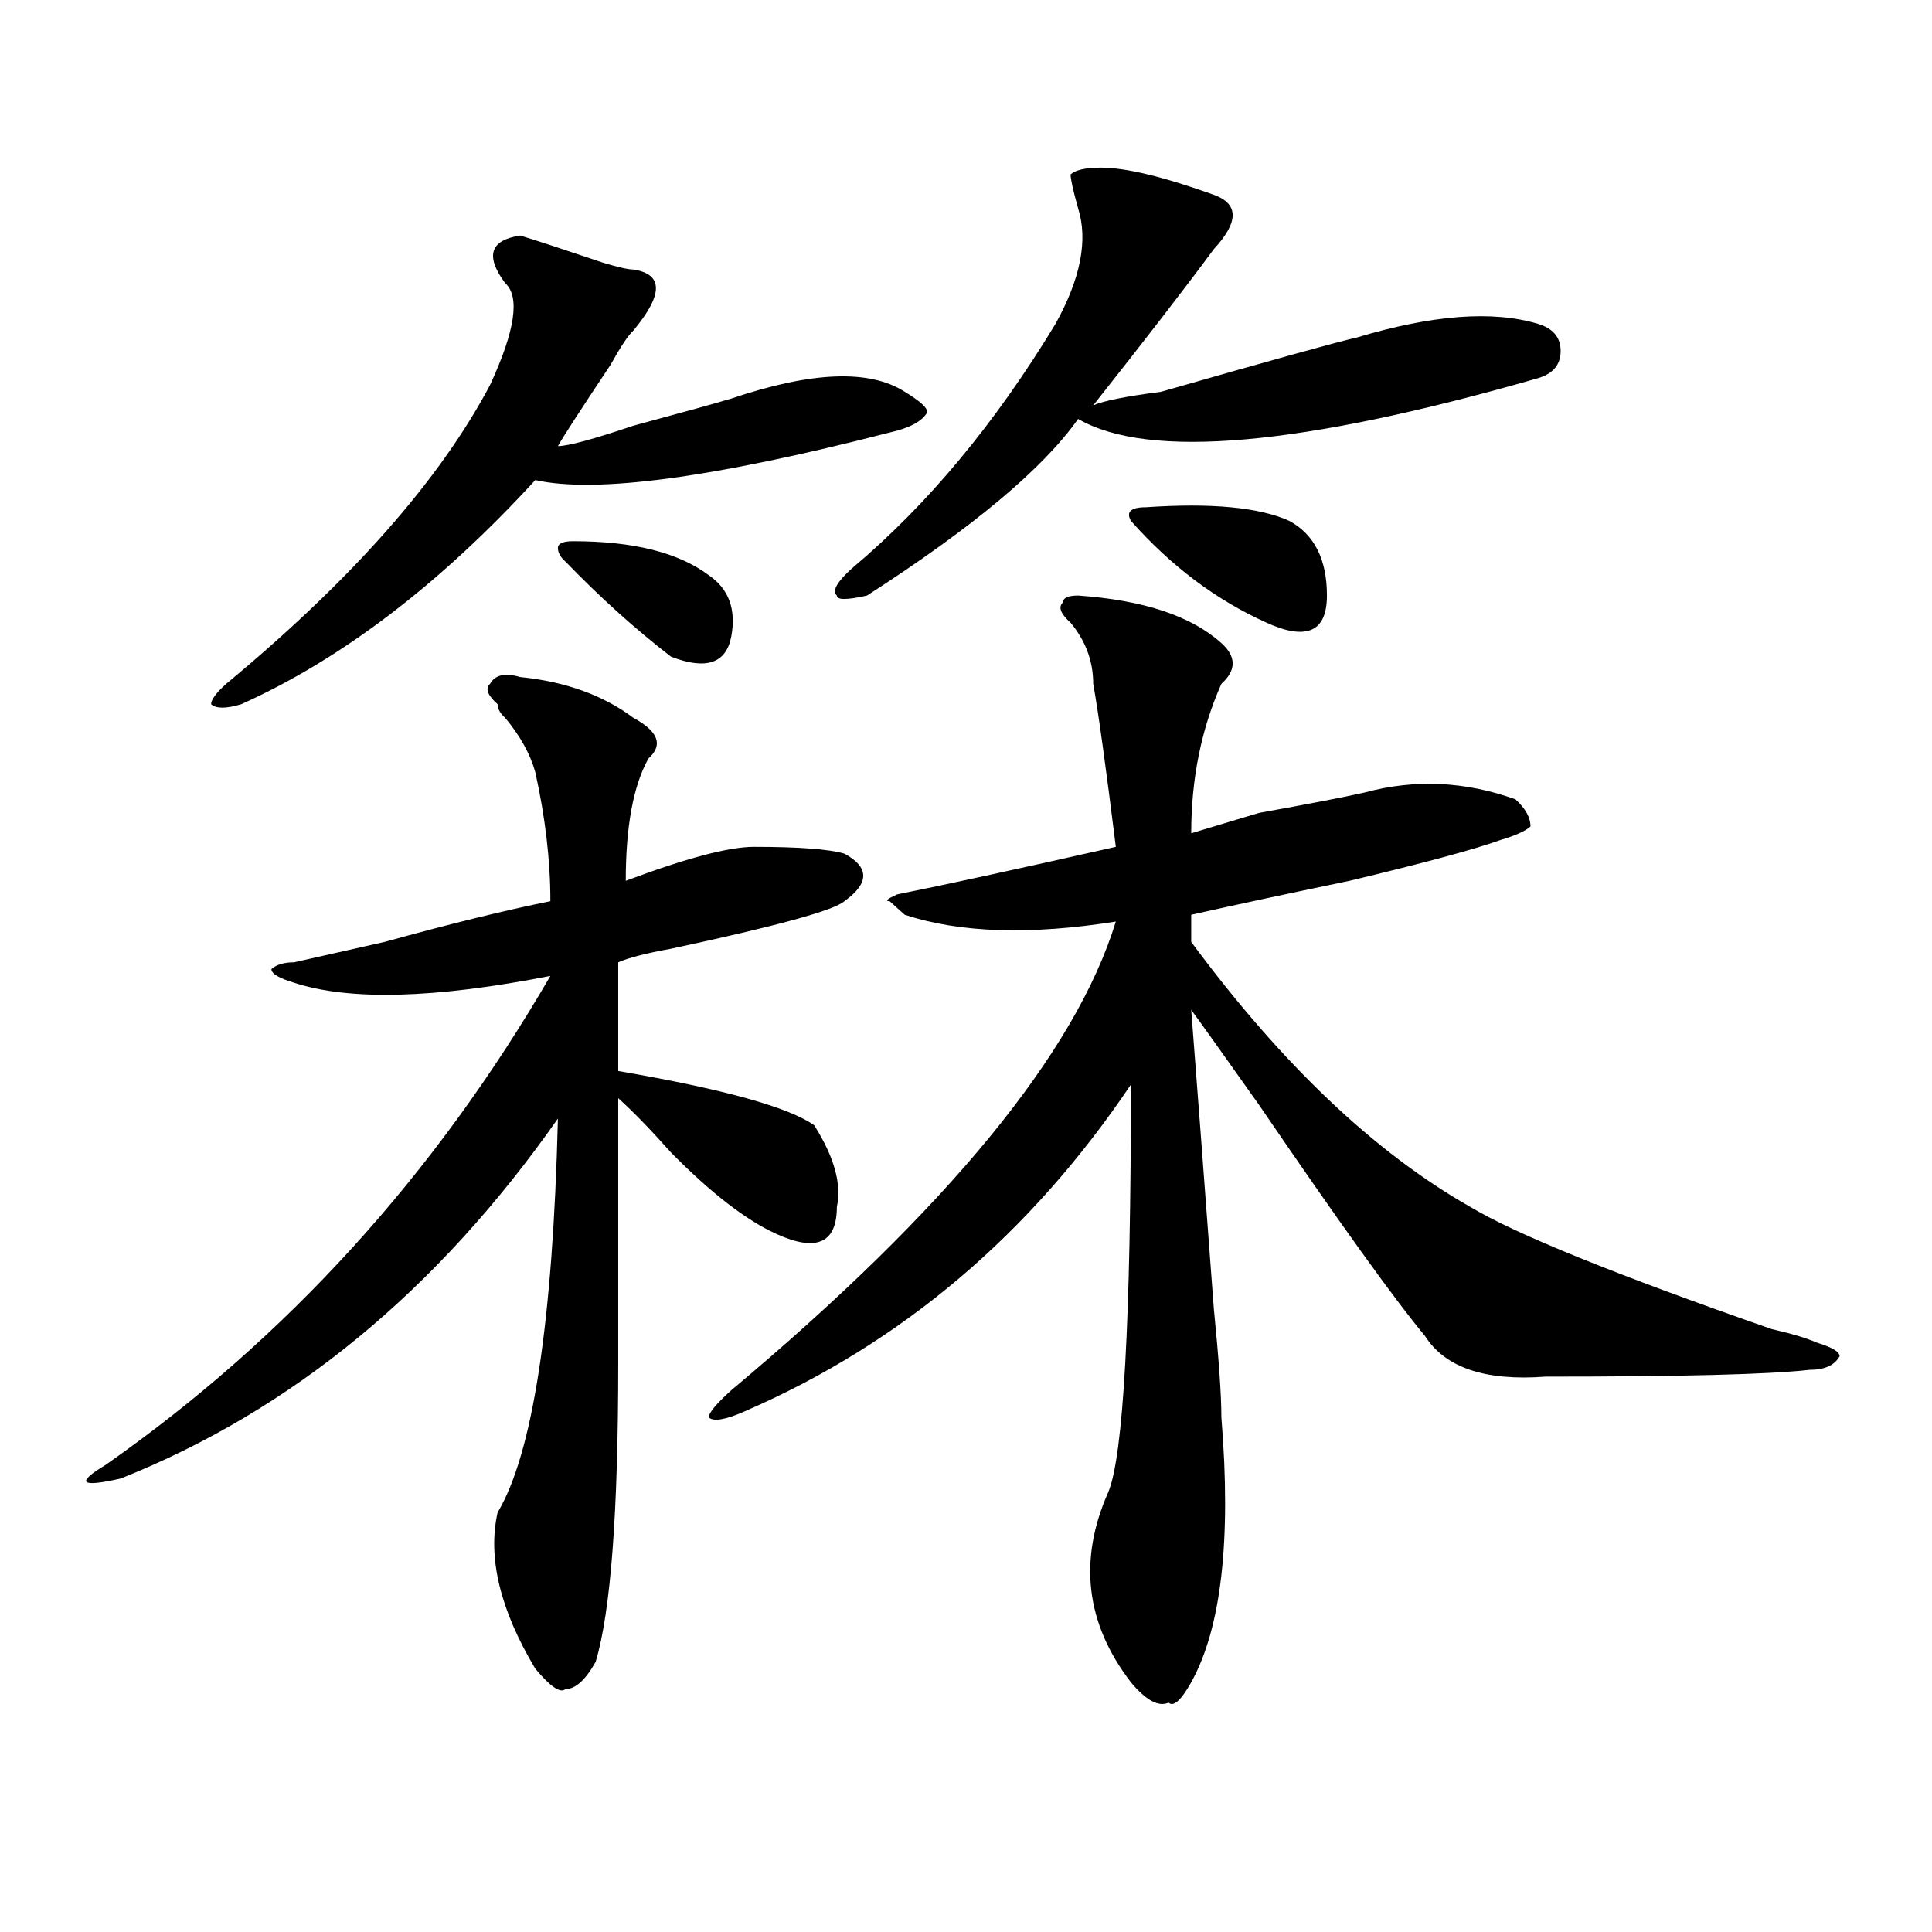 <?xml version="1.0" encoding="utf-8"?>
<!-- Generator: Adobe Illustrator 16.0.0, SVG Export Plug-In . SVG Version: 6.00 Build 0)  -->
<!DOCTYPE svg PUBLIC "-//W3C//DTD SVG 1.1//EN" "http://www.w3.org/Graphics/SVG/1.1/DTD/svg11.dtd">
<svg version="1.1" id="图层_1" xmlns="http://www.w3.org/2000/svg" xmlns:xlink="http://www.w3.org/1999/xlink" x="0px" y="0px"
	 width="1000px" height="1000px" viewBox="0 0 1000 1000" enable-background="new 0 0 1000 1000" xml:space="preserve">
<path d="M269.262,350.438c23.414,2.362,42.926,9.394,58.535,21.094c12.988,7.031,15.609,14.063,7.805,21.094
	c-7.805,14.063-11.707,35.156-11.707,63.281c31.219-11.7,53.291-17.578,66.34-17.578c23.414,0,39.023,1.209,46.828,3.516
	c12.988,7.031,12.988,15.271,0,24.609c-5.244,4.725-35.121,12.909-89.754,24.609c-13.049,2.362-22.134,4.725-27.316,7.031
	c0,16.425,0,35.156,0,56.25c54.633,9.394,88.412,18.787,101.461,28.125c10.365,16.425,14.268,30.487,11.707,42.188
	c0,9.394-2.622,15.271-7.805,17.578c-5.244,2.362-13.049,1.209-23.414-3.516c-15.609-7.031-33.841-21.094-54.633-42.188
	c-10.427-11.7-19.512-21.094-27.316-28.125c0,42.188,0,87.891,0,137.109c0,77.344-3.902,128.869-11.707,154.688
	c-5.244,9.338-10.427,14.063-15.609,14.063c-2.622,2.307-7.805-1.209-15.609-10.547c-18.231-30.487-24.756-57.459-19.512-80.859
	c18.17-30.432,28.597-98.438,31.219-203.906c-62.438,89.1-137.924,151.172-226.336,186.328c-20.853,4.725-23.414,2.362-7.805-7.031
	c93.656-65.588,170.362-149.963,230.238-253.125c-59.877,11.756-104.083,12.909-132.68,3.516
	c-7.805-2.307-11.707-4.669-11.707-7.031c2.561-2.307,6.463-3.516,11.707-3.516c10.365-2.307,25.975-5.822,46.828-10.547
	c33.78-9.338,62.438-16.369,85.852-21.094c0-21.094-2.622-43.341-7.805-66.797c-2.622-9.338-7.805-18.731-15.609-28.125
	c-2.622-2.307-3.902-4.669-3.902-7.031c-5.244-4.669-6.524-8.185-3.902-10.547C256.214,349.284,261.458,348.131,269.262,350.438z
	 M269.262,121.922c7.805,2.362,22.073,7.031,42.926,14.063c7.805,2.362,12.988,3.516,15.609,3.516
	c15.609,2.362,15.609,12.909,0,31.641c-2.622,2.362-6.524,8.24-11.707,17.578c-15.609,23.456-24.756,37.519-27.316,42.188
	c5.183,0,18.17-3.516,39.023-10.547c25.975-7.031,42.926-11.7,50.73-14.063c41.584-14.063,71.523-15.216,89.754-3.516
	c7.805,4.725,11.707,8.24,11.707,10.547c-2.622,4.725-9.146,8.24-19.512,10.547c-91.095,23.456-152.191,31.641-183.41,24.609
	c-49.45,53.943-100.18,92.615-152.191,116.016c-7.805,2.362-13.049,2.362-15.609,0c0-2.307,2.561-5.822,7.805-10.547
	c64.998-53.888,110.546-105.469,136.582-154.688c12.988-28.125,15.609-45.703,7.805-52.734
	C251.031,132.469,253.653,124.284,269.262,121.922z M296.579,280.125c31.219,0,54.633,5.878,70.242,17.578
	c10.365,7.031,14.268,17.578,11.707,31.641c-2.622,14.063-13.049,17.578-31.219,10.547c-18.231-14.063-36.463-30.432-54.633-49.219
	c-2.622-2.307-3.902-4.669-3.902-7.031C288.774,281.334,291.335,280.125,296.579,280.125z M558.036,308.25
	c33.78,2.362,58.535,10.547,74.145,24.609c7.805,7.031,7.805,14.063,0,21.094c-10.427,23.456-15.609,49.219-15.609,77.344
	c7.805-2.307,19.512-5.822,35.121-10.547c25.975-4.669,44.206-8.185,54.633-10.547c25.975-7.031,52.011-5.822,78.047,3.516
	c5.183,4.725,7.805,9.394,7.805,14.063c-2.622,2.362-7.805,4.725-15.609,7.031c-13.049,4.725-39.023,11.756-78.047,21.094
	c-33.841,7.031-61.157,12.909-81.949,17.578c0,2.362,0,7.031,0,14.063c46.828,63.281,94.937,108.984,144.387,137.109
	c23.414,14.063,75.425,35.156,156.094,63.281c10.366,2.362,18.17,4.725,23.414,7.031c7.805,2.362,11.707,4.725,11.707,7.031
	c-2.622,4.725-7.805,7.031-15.609,7.031c-20.853,2.362-66.34,3.516-136.582,3.516c-31.219,2.362-52.072-4.669-62.438-21.094
	c-15.609-18.731-44.267-58.557-85.852-119.531c-18.231-25.763-29.938-42.188-35.121-49.219c2.561,32.85,6.463,84.375,11.707,154.688
	c2.561,25.818,3.902,44.55,3.902,56.25c5.183,63.281,0,108.984-15.609,137.109c-5.244,9.338-9.146,12.854-11.707,10.547
	c-5.244,2.307-11.707-1.209-19.512-10.547c-23.414-30.487-27.316-63.281-11.707-98.438c7.805-18.731,11.707-89.044,11.707-210.938
	c-52.072,77.344-118.412,133.594-199.02,168.75c-10.427,4.725-16.951,5.878-19.512,3.516c0-2.307,3.902-7.031,11.707-14.063
	C490.354,625.865,556.694,545.006,577.547,477c-44.267,7.031-80.669,5.878-109.266-3.516l-7.805-7.031
	c-2.622,0-1.342-1.153,3.902-3.516c23.414-4.669,61.096-12.854,113.168-24.609c-5.244-42.188-9.146-70.313-11.707-84.375
	c0-11.7-3.902-22.247-11.707-31.641c-5.244-4.669-6.524-8.185-3.902-10.547C550.231,309.459,552.792,308.25,558.036,308.25z
	 M569.743,86.766c12.988,0,32.499,4.725,58.535,14.063c12.988,4.725,12.988,14.063,0,28.125
	c-15.609,21.094-36.463,48.065-62.438,80.859c5.183-2.307,16.89-4.669,35.121-7.031c57.194-16.369,91.034-25.763,101.461-28.125
	c39.023-11.7,70.242-14.063,93.656-7.031c7.805,2.362,11.707,7.031,11.707,14.063s-3.902,11.756-11.707,14.063
	c-122.314,35.156-201.641,42.188-238.043,21.094c-18.231,25.818-54.633,56.25-109.266,91.406c-10.427,2.362-15.609,2.362-15.609,0
	c-2.622-2.307,0-7.031,7.805-14.063c39.023-32.794,74.145-74.981,105.363-126.563c12.988-23.4,16.89-43.341,11.707-59.766
	c-2.622-9.338-3.902-15.216-3.902-17.578C556.694,87.975,561.938,86.766,569.743,86.766z M585.352,269.578
	c-2.622-4.669,0-7.031,7.805-7.031c33.78-2.307,58.535,0,74.145,7.031c12.988,7.031,19.512,19.94,19.512,38.672
	c0,9.394-2.622,15.271-7.805,17.578c-5.244,2.362-13.049,1.209-23.414-3.516C629.558,310.612,606.144,293.034,585.352,269.578z"/>
</svg>

